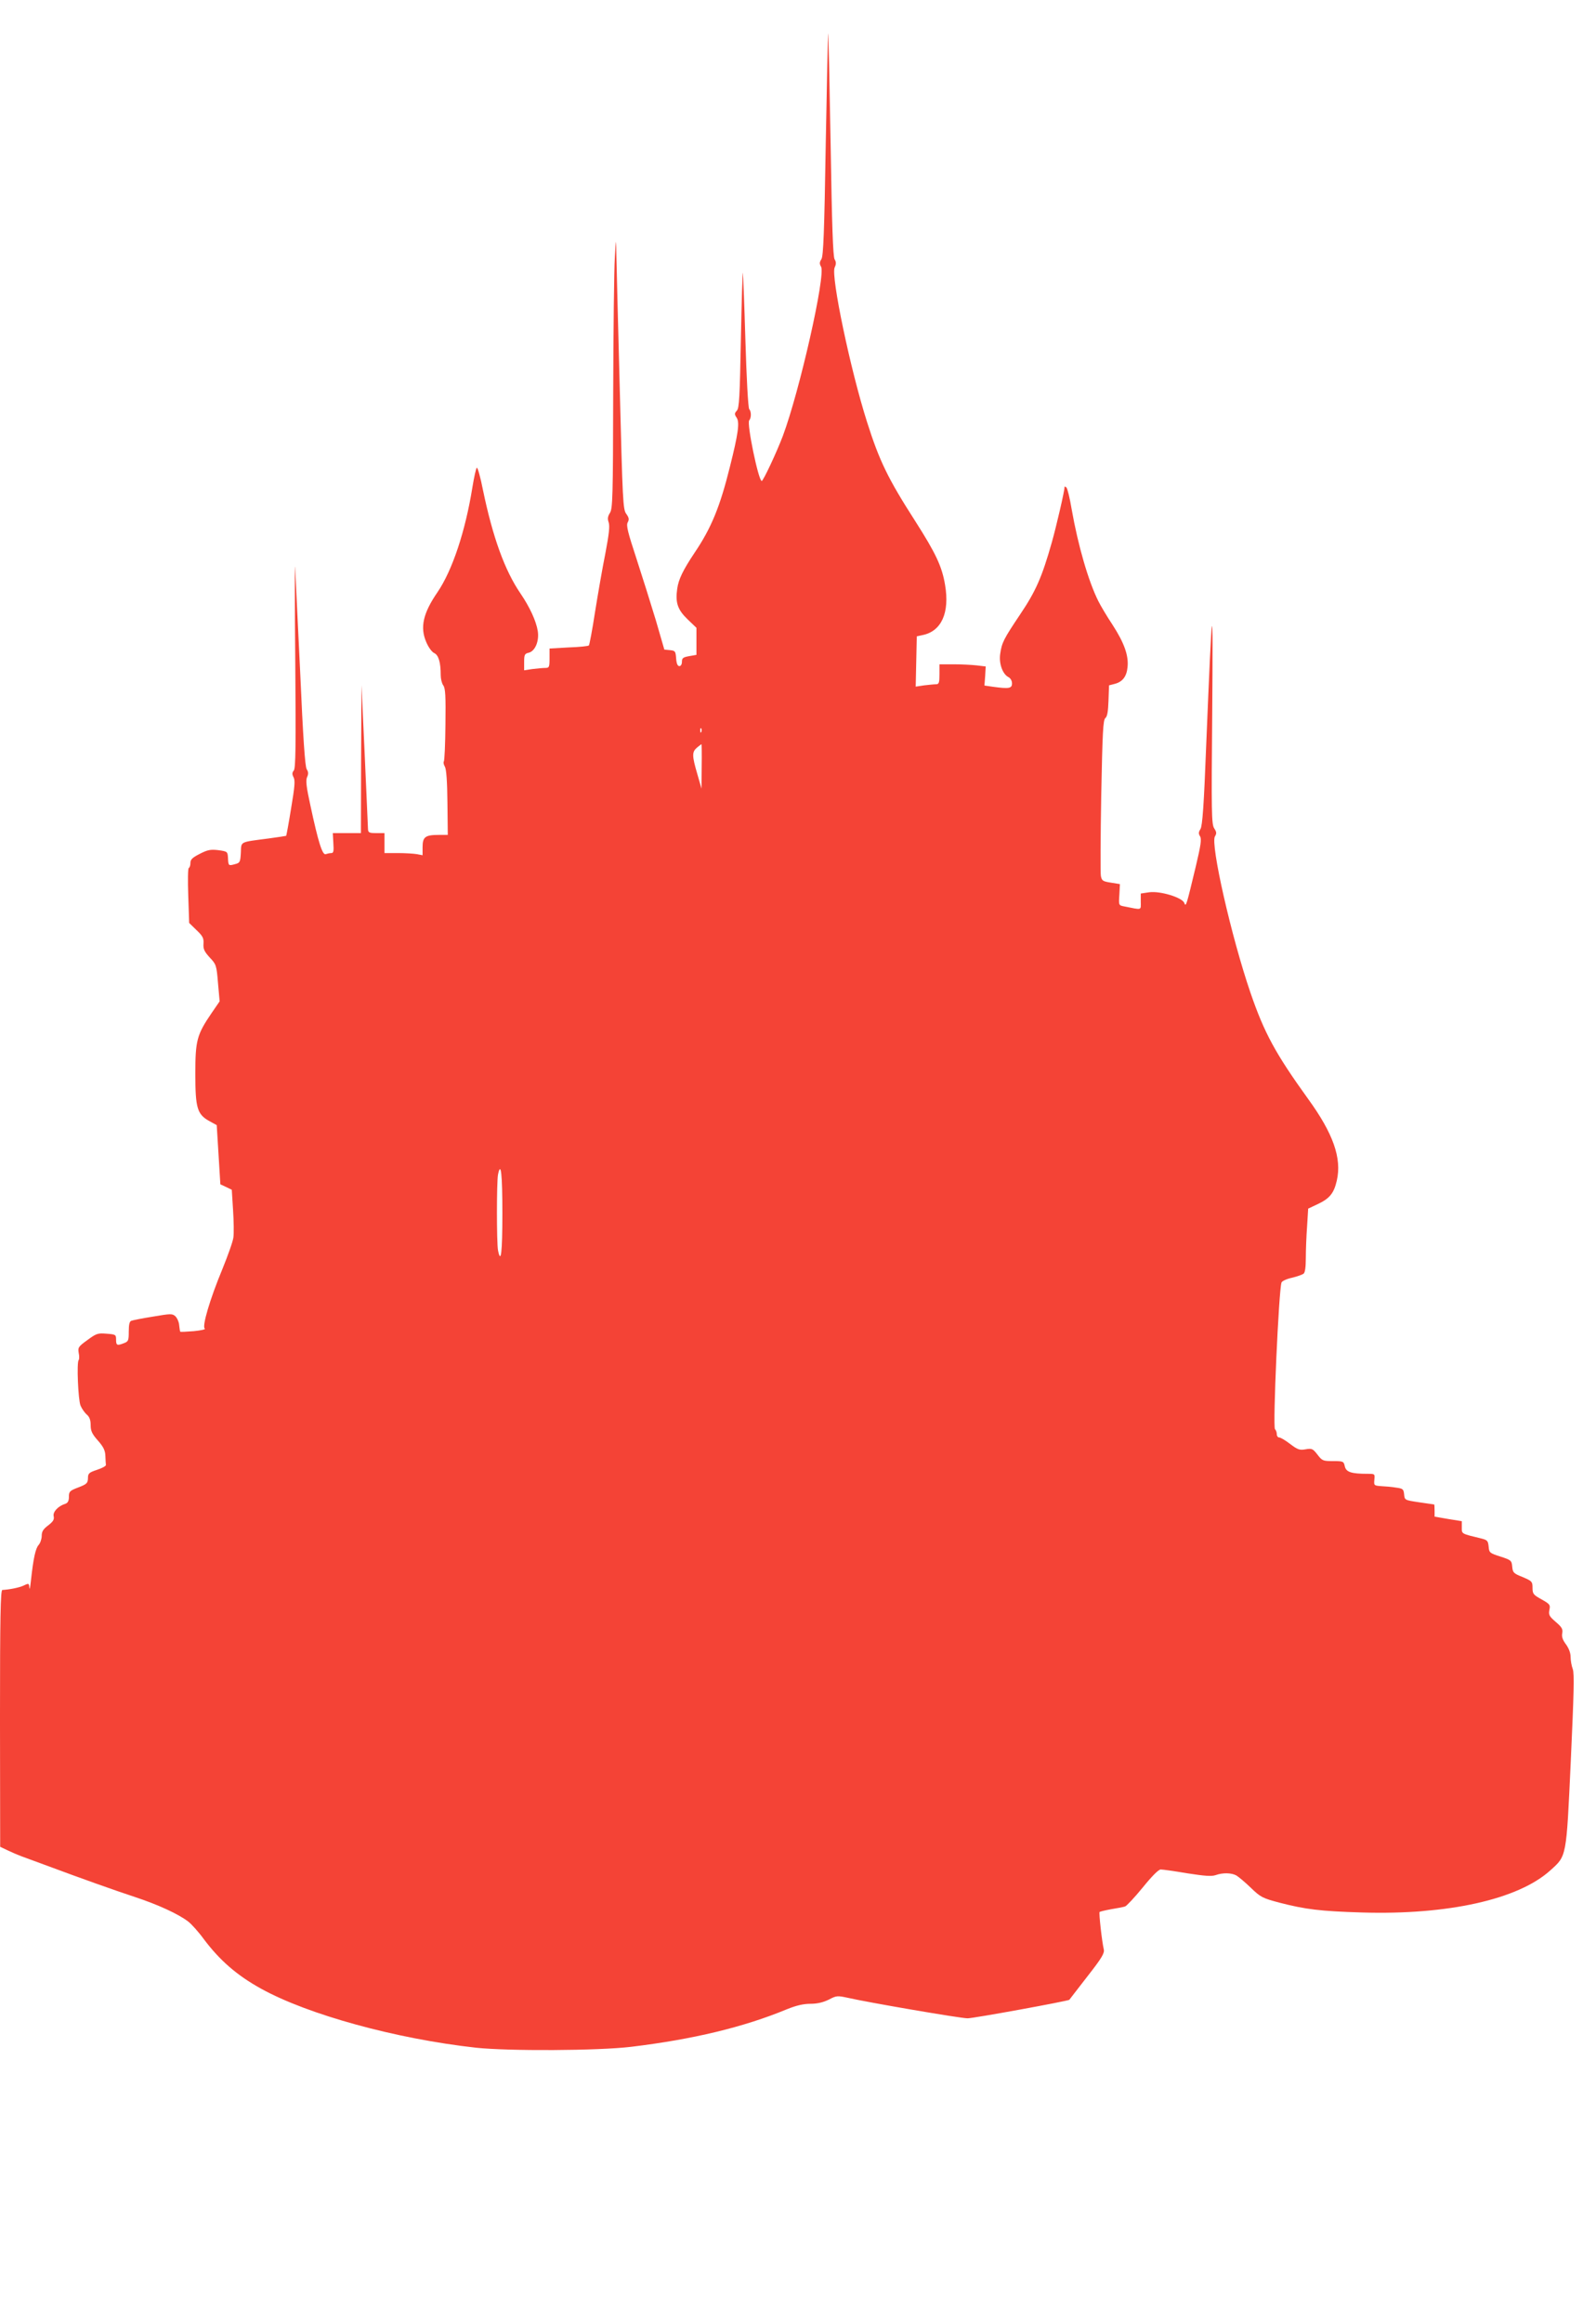 <?xml version="1.0" standalone="no"?>
<!DOCTYPE svg PUBLIC "-//W3C//DTD SVG 20010904//EN"
 "http://www.w3.org/TR/2001/REC-SVG-20010904/DTD/svg10.dtd">
<svg version="1.0" xmlns="http://www.w3.org/2000/svg"
 width="880pt" height="1280pt" viewBox="0 0 880 1280"
 preserveAspectRatio="xMidYMid meet">
<g transform="translate(0,1280) scale(0.1,-0.1)"
fill="#f44336" stroke="none">
<path d="M4553 12007 c-8 -488 -13 -618 -24 -635 -11 -17 -11 -26 -2 -41 27
-44 -118 -686 -211 -934 -35 -92 -108 -247 -116 -247 -18 0 -84 320 -69 334
12 13 12 49 0 62 -6 5 -15 175 -21 379 -6 203 -13 371 -14 373 -2 1 -7 -165
-11 -370 -6 -314 -9 -376 -22 -390 -14 -16 -14 -20 -1 -40 17 -25 8 -89 -37
-268 -55 -222 -103 -339 -195 -475 -64 -96 -89 -147 -96 -199 -11 -76 2 -115
57 -168 l49 -47 0 -75 0 -74 -40 -7 c-34 -6 -40 -11 -40 -31 0 -14 -6 -24 -14
-24 -10 0 -16 14 -18 43 -3 39 -5 42 -34 45 l-31 3 -47 162 c-27 89 -75 242
-107 340 -48 146 -57 182 -48 199 9 16 7 26 -8 47 -18 24 -20 67 -36 696 -10
369 -18 706 -19 750 -1 75 -2 72 -8 -35 -4 -63 -8 -400 -9 -748 -1 -572 -3
-635 -18 -658 -12 -19 -14 -32 -7 -52 7 -20 2 -65 -18 -170 -16 -79 -41 -224
-57 -323 -15 -99 -31 -182 -34 -185 -3 -4 -53 -9 -111 -11 l-106 -6 0 -53 c0
-50 -2 -54 -24 -54 -13 0 -44 -3 -70 -6 l-46 -7 0 46 c0 40 3 46 26 51 35 9
58 65 49 120 -9 55 -44 131 -95 206 -87 127 -153 310 -207 570 -14 72 -30 127
-34 123 -5 -5 -15 -52 -24 -106 -39 -244 -111 -460 -193 -580 -79 -115 -97
-193 -62 -274 12 -29 31 -55 44 -61 24 -11 36 -51 36 -122 0 -20 6 -45 14 -56
12 -16 14 -60 12 -217 -1 -108 -5 -199 -9 -203 -3 -4 -1 -16 6 -28 8 -14 13
-81 14 -198 l2 -178 -50 0 c-74 0 -89 -11 -89 -67 l0 -45 -31 6 c-17 3 -65 6
-105 6 l-74 0 0 55 0 55 -45 0 c-40 0 -45 3 -46 23 0 12 -9 195 -18 407 l-18
385 -2 -407 -1 -408 -77 0 -78 0 3 -55 c3 -44 1 -55 -11 -55 -9 0 -22 -3 -31
-6 -18 -7 -41 65 -84 266 -23 105 -27 139 -19 158 8 17 8 29 -2 44 -9 14 -20
172 -36 537 -14 284 -26 543 -28 576 -2 33 -2 -202 1 -522 4 -467 2 -586 -8
-598 -10 -12 -10 -21 -1 -38 9 -18 6 -52 -14 -171 -13 -82 -26 -150 -27 -151
-2 -1 -43 -7 -93 -14 -167 -22 -154 -15 -157 -79 -3 -52 -5 -56 -32 -63 -36
-10 -37 -10 -39 35 -2 34 -3 35 -53 42 -43 5 -59 2 -102 -20 -41 -21 -52 -31
-52 -50 0 -14 -4 -26 -9 -28 -5 -1 -6 -70 -3 -153 l5 -150 40 -39 c35 -33 41
-45 39 -75 -2 -29 4 -43 34 -76 36 -38 38 -43 46 -141 l9 -101 -44 -64 c-82
-120 -90 -152 -90 -335 0 -188 10 -224 78 -261 l40 -22 10 -163 10 -163 32
-15 31 -15 7 -112 c4 -61 5 -128 2 -150 -2 -21 -30 -99 -60 -173 -71 -171
-114 -319 -98 -330 7 -4 -20 -10 -60 -14 -39 -3 -73 -5 -75 -3 -2 2 -4 18 -6
35 -1 18 -11 40 -21 50 -17 15 -25 15 -124 -2 -58 -9 -112 -20 -119 -23 -10
-3 -14 -22 -14 -59 0 -49 -2 -55 -26 -64 -38 -15 -44 -13 -44 19 0 28 -2 29
-53 33 -48 4 -56 1 -105 -35 -50 -36 -53 -41 -48 -71 4 -18 3 -35 0 -39 -12
-11 -3 -220 10 -251 7 -17 23 -40 35 -50 15 -13 21 -31 21 -59 0 -31 8 -48 40
-84 31 -35 40 -55 41 -84 1 -22 2 -44 3 -50 1 -6 -21 -18 -49 -27 -45 -15 -50
-20 -50 -47 -1 -26 -6 -32 -53 -50 -48 -18 -52 -23 -52 -52 0 -22 -6 -33 -19
-38 -40 -12 -71 -45 -65 -69 4 -18 -3 -29 -30 -50 -28 -21 -36 -34 -36 -58 0
-17 -8 -40 -17 -50 -17 -19 -29 -73 -42 -193 -4 -38 -8 -58 -9 -43 -2 25 -3
26 -30 13 -24 -12 -81 -23 -119 -25 -10 0 -13 -148 -13 -707 l1 -708 42 -20
c23 -11 56 -25 72 -31 17 -6 73 -27 125 -46 223 -83 393 -143 505 -180 127
-42 238 -93 293 -135 18 -14 57 -57 86 -97 88 -117 182 -199 316 -273 259
-143 743 -276 1185 -325 178 -19 671 -17 855 5 340 41 620 108 859 207 52 21
91 30 130 30 38 0 70 8 101 23 41 22 48 22 100 11 112 -26 626 -114 665 -114
34 0 553 95 561 102 1 2 46 59 99 128 80 102 96 129 91 150 -10 42 -28 202
-23 206 2 2 30 9 63 15 32 5 67 12 77 15 9 3 53 50 98 105 51 63 87 99 99 99
11 0 76 -9 146 -21 97 -15 134 -18 157 -10 39 14 87 13 114 -2 12 -7 48 -37
80 -68 54 -52 64 -57 158 -82 144 -37 224 -47 456 -54 473 -14 859 72 1036
231 92 83 89 66 114 604 17 371 20 481 11 506 -7 18 -12 48 -12 67 0 22 -10
48 -26 70 -18 24 -24 42 -20 61 4 22 -2 33 -36 62 -36 31 -40 39 -35 66 6 28
3 32 -43 58 -45 25 -50 30 -50 64 0 34 -3 37 -54 59 -51 20 -55 25 -58 58 -3
33 -6 36 -65 55 -59 19 -62 21 -65 55 -3 31 -7 36 -38 44 -115 28 -110 25
-110 62 l0 34 -75 12 -75 13 0 33 c0 18 -1 33 -2 34 -2 0 -39 6 -83 12 -80 12
-80 12 -83 44 -3 29 -7 32 -45 37 -23 4 -60 7 -82 8 -39 3 -40 4 -37 36 3 32
3 32 -40 32 -88 0 -116 10 -123 41 -6 28 -9 29 -65 29 -56 0 -60 2 -86 36 -25
32 -30 35 -65 29 -33 -6 -44 -2 -85 29 -26 20 -53 36 -60 36 -8 0 -14 8 -14
18 0 10 -4 22 -10 28 -13 13 21 768 36 808 3 8 29 20 57 26 29 7 58 17 65 23
8 6 12 37 12 86 0 42 3 120 7 174 l6 98 53 25 c66 31 89 60 105 130 28 123
-20 259 -158 449 -181 251 -242 364 -318 585 -106 309 -222 821 -196 862 10
16 9 24 -4 44 -15 23 -16 86 -11 642 5 667 1 646 -33 -178 -13 -339 -21 -450
-32 -468 -11 -17 -11 -26 -2 -40 9 -15 4 -49 -23 -163 -53 -221 -55 -228 -64
-204 -11 30 -132 67 -193 59 l-47 -7 0 -44 c0 -50 10 -47 -91 -27 -31 6 -31 6
-27 65 l3 58 -50 8 c-45 7 -50 11 -55 37 -3 16 -2 216 2 444 7 349 10 416 23
426 10 8 15 35 17 95 l3 85 31 8 c43 11 66 40 71 92 7 63 -18 134 -83 234 -30
45 -65 104 -78 130 -55 110 -112 307 -147 506 -10 60 -23 114 -29 120 -5 5
-10 7 -10 4 0 -22 -46 -220 -71 -308 -54 -191 -89 -269 -174 -395 -91 -136
-101 -155 -110 -217 -8 -52 12 -110 44 -128 13 -6 21 -21 21 -35 0 -28 -16
-31 -104 -19 l-48 7 4 52 3 53 -50 6 c-27 3 -85 6 -127 6 l-78 0 0 -55 c0 -47
-3 -55 -19 -55 -10 0 -39 -3 -65 -6 l-47 -7 3 139 3 138 32 7 c104 21 150 123
124 276 -17 102 -51 174 -164 351 -151 235 -198 332 -266 546 -92 288 -200
804 -179 852 9 19 9 30 0 45 -9 13 -15 190 -22 631 -6 336 -12 613 -13 615 -2
1 -8 -273 -14 -610z m-686 -3239 c-3 -8 -6 -5 -6 6 -1 11 2 17 5 13 3 -3 4
-12 1 -19z m2 -190 l-1 -123 -23 80 c-30 102 -30 122 -2 146 12 10 23 18 25
19 1 0 2 -55 1 -122z m-1099 -2464 c0 -215 -8 -282 -24 -203 -8 41 -8 377 0
418 16 77 24 2 24 -215z"/>
</g>
</svg>
